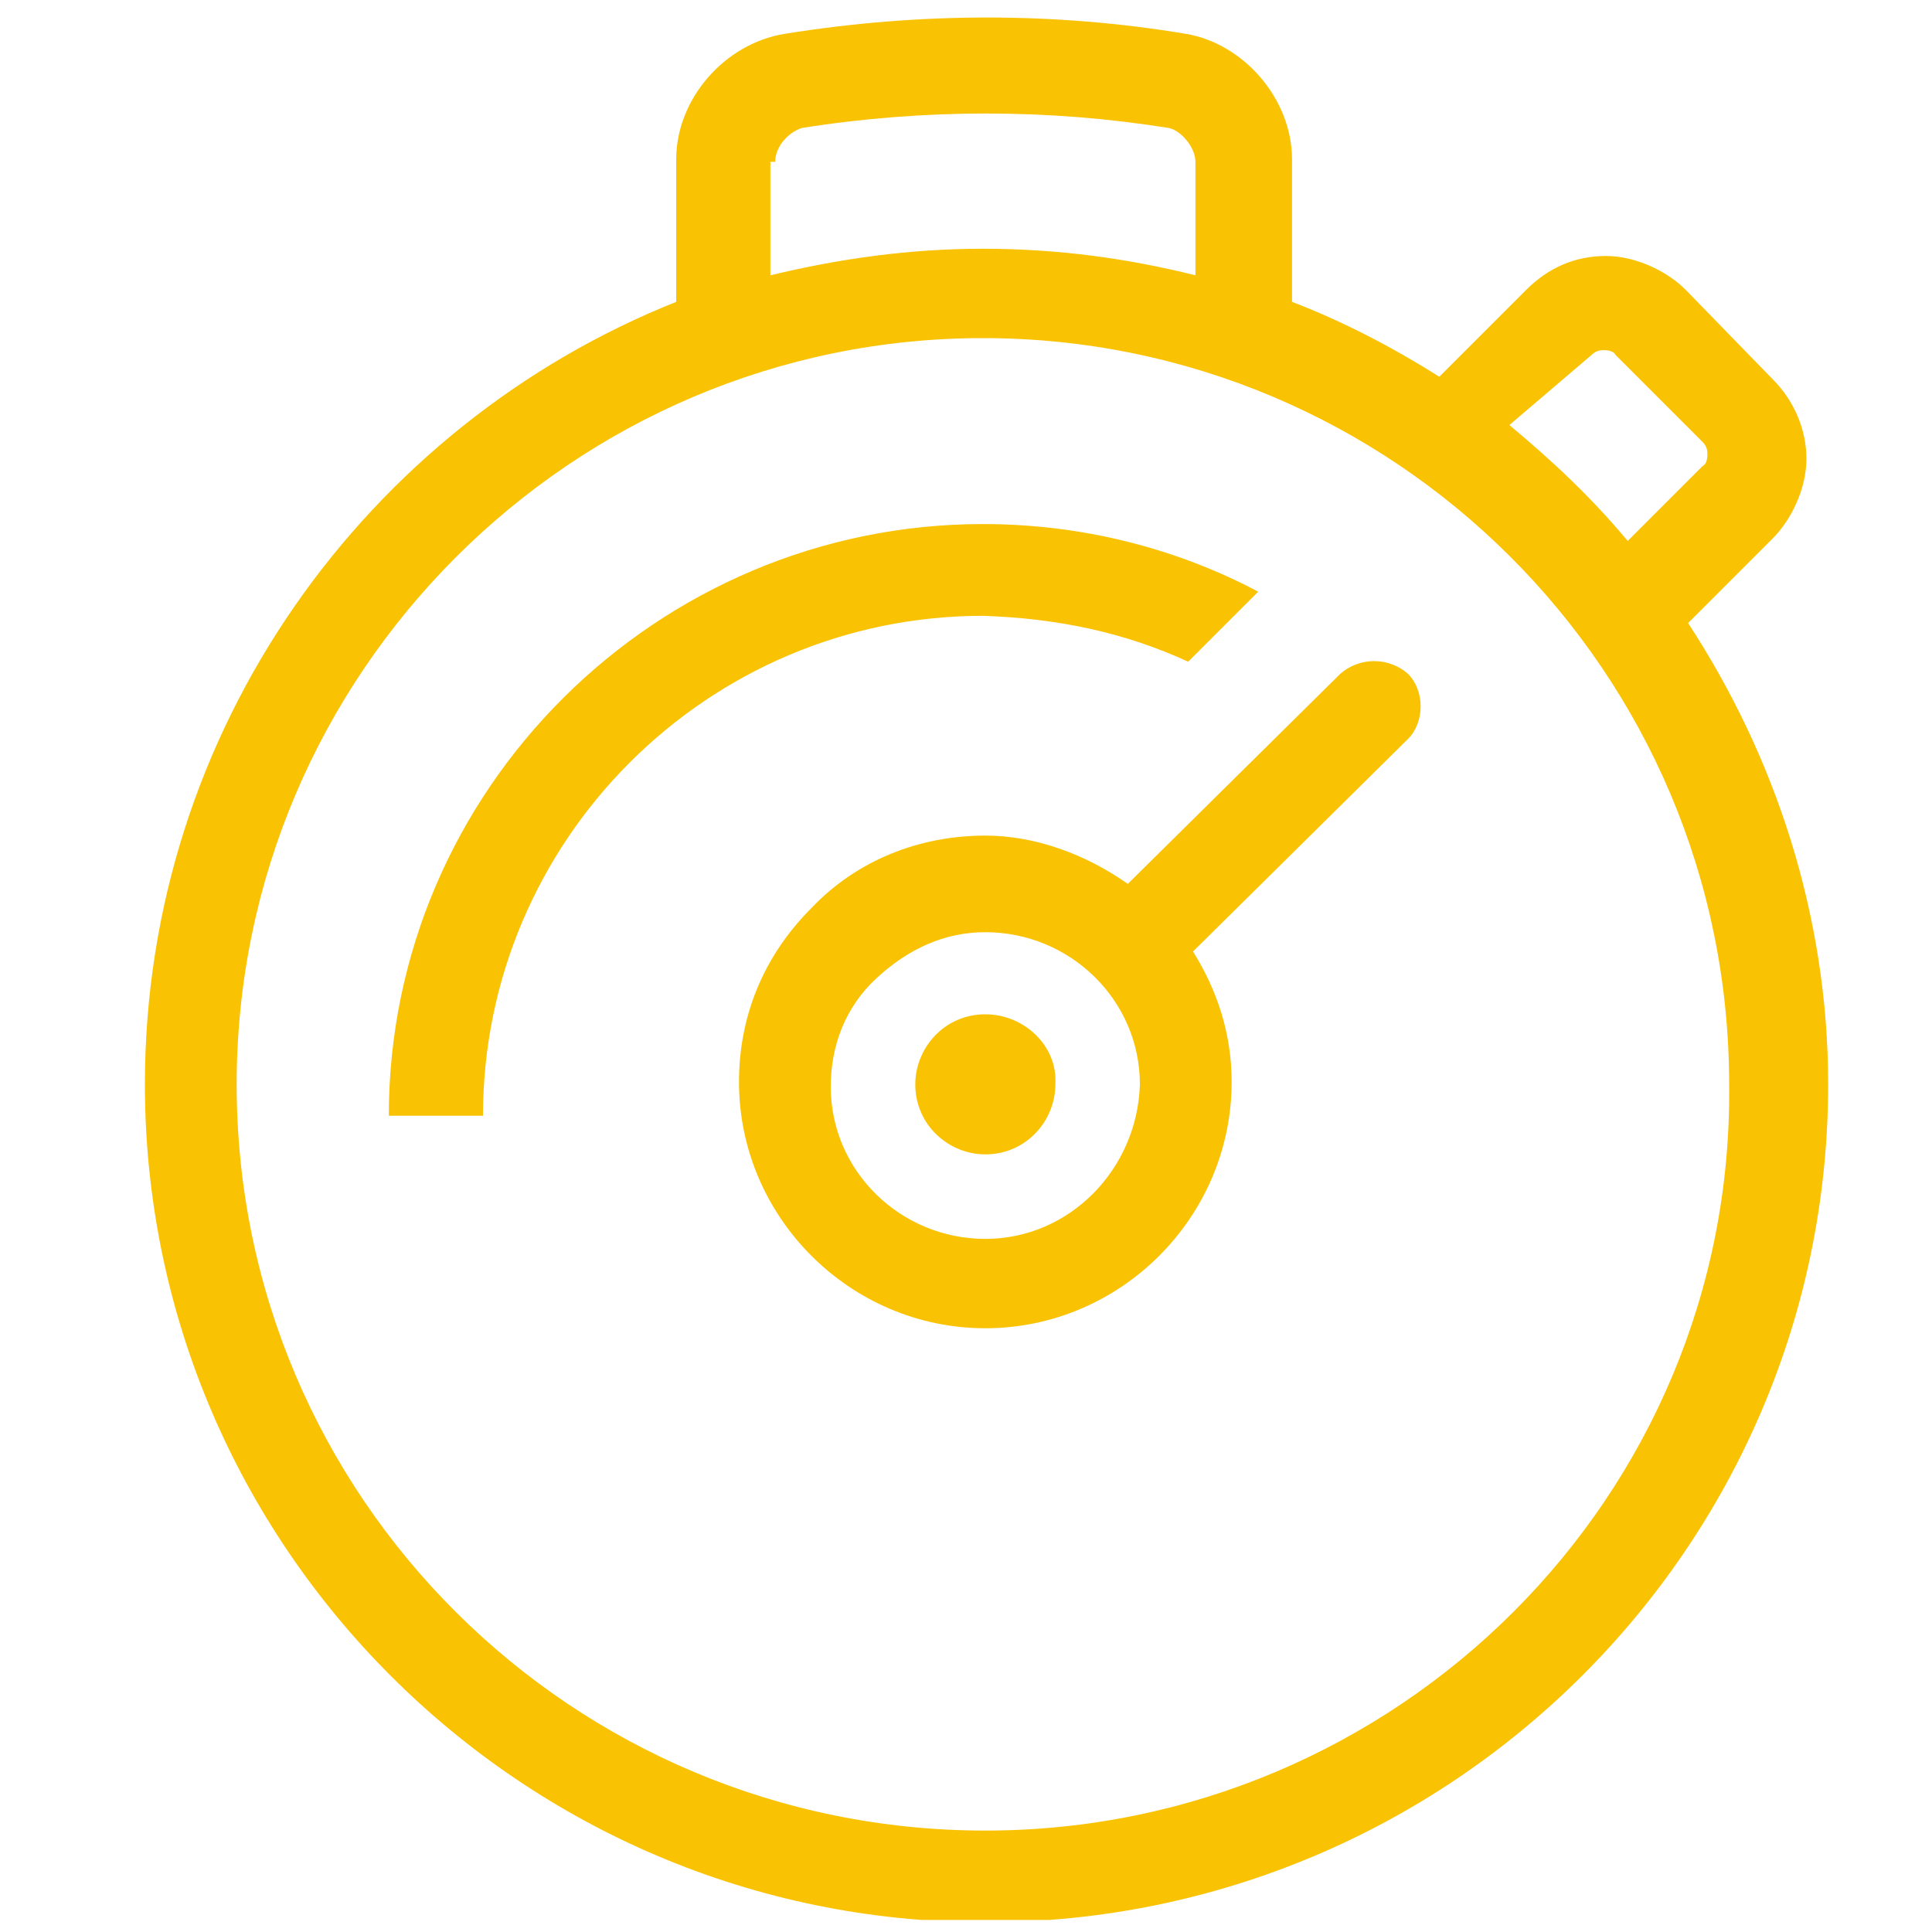 <?xml version="1.0" encoding="UTF-8"?> <svg xmlns="http://www.w3.org/2000/svg" xmlns:xlink="http://www.w3.org/1999/xlink" version="1.1" id="Capa_1" x="0px" y="0px" viewBox="0 0 80 80" style="enable-background:new 0 0 80 80;" xml:space="preserve"> <style type="text/css"> .st0{clip-path:url(#SVGID_2_);} .st1{fill:#F9C203;} </style> <g> <defs> <rect id="SVGID_1_" x="1.1" y="0.5" width="78.3" height="79"></rect> </defs> <clipPath id="SVGID_2_"> <use xlink:href="#SVGID_1_" style="overflow:visible;"></use> </clipPath> <g class="st0"> <path class="st1" d="M69.9,25.8l3.5-3.5c0.8-0.8,1.4-2.1,1.4-3.3c0-1.2-0.5-2.4-1.4-3.3L69.8,12c-0.8-0.8-2.1-1.4-3.3-1.4 c-1.3,0-2.4,0.5-3.3,1.4l-3.6,3.6c-1.9-1.2-4-2.3-6.1-3.1V6.6c0-2.5-2-4.8-4.4-5.2c-5.4-0.9-11-0.9-16.6,0C30,1.8,28,4.1,28,6.6 v5.9C15.2,17.6,6,30.2,6,44.9c0,19.1,15.6,34.7,34.8,34.7c19.3,0,34.9-15.6,34.9-34.7C75.7,37.9,73.5,31.3,69.9,25.8z M65.9,14.7 c0.2-0.2,0.4-0.2,0.5-0.2c0.1,0,0.4,0,0.5,0.2l3.6,3.6c0.2,0.2,0.2,0.4,0.2,0.5s0,0.4-0.2,0.5l-3.1,3.1c-1.5-1.8-3.1-3.3-4.9-4.8 L65.9,14.7z M32.1,6.7c0-0.6,0.5-1.2,1.1-1.4c2.5-0.4,5.1-0.6,7.6-0.6c2.6,0,5.1,0.2,7.6,0.6c0.5,0.1,1.1,0.8,1.1,1.4v4.7 c-2.8-0.7-5.7-1.1-8.8-1.1c-3,0-5.9,0.4-8.8,1.1V6.7z M40.8,75.8C23.7,75.8,9.8,62,9.8,44.9c0-17,13.9-30.9,30.9-30.9 s30.9,13.8,30.9,30.9C71.8,62,57.8,75.8,40.8,75.8z M49.2,27.4l2.9-2.9c-3.4-1.8-7.3-2.8-11.4-2.8c-13.5,0-24.6,11-24.6,24.5H20 c0-11.4,9.3-20.7,20.7-20.7C43.8,25.6,46.6,26.2,49.2,27.4z M55.5,27.9l-8.8,8.7c-1.7-1.2-3.8-2-5.9-2c-2.7,0-5.3,1-7.2,3 c-2,2-3,4.5-3,7.2c0,5.6,4.6,10.2,10.2,10.2c5.6,0,10.2-4.6,10.2-10.2c0-2-0.6-3.8-1.6-5.4l8.9-8.8c0.7-0.7,0.7-2,0-2.7 C57.5,27.2,56.3,27.2,55.5,27.9z M40.8,51.3c-3.5,0-6.4-2.8-6.4-6.3c0-1.7,0.6-3.3,1.9-4.5c1.3-1.2,2.8-1.9,4.5-1.9 c3.5,0,6.4,2.8,6.4,6.3C47.1,48.4,44.3,51.3,40.8,51.3z M40.8,42c-1.7,0-2.9,1.4-2.9,2.9c0,1.7,1.4,2.9,2.9,2.9 c1.7,0,2.9-1.4,2.9-2.9C43.8,43.3,42.4,42,40.8,42z"></path> </g> </g> </svg> 